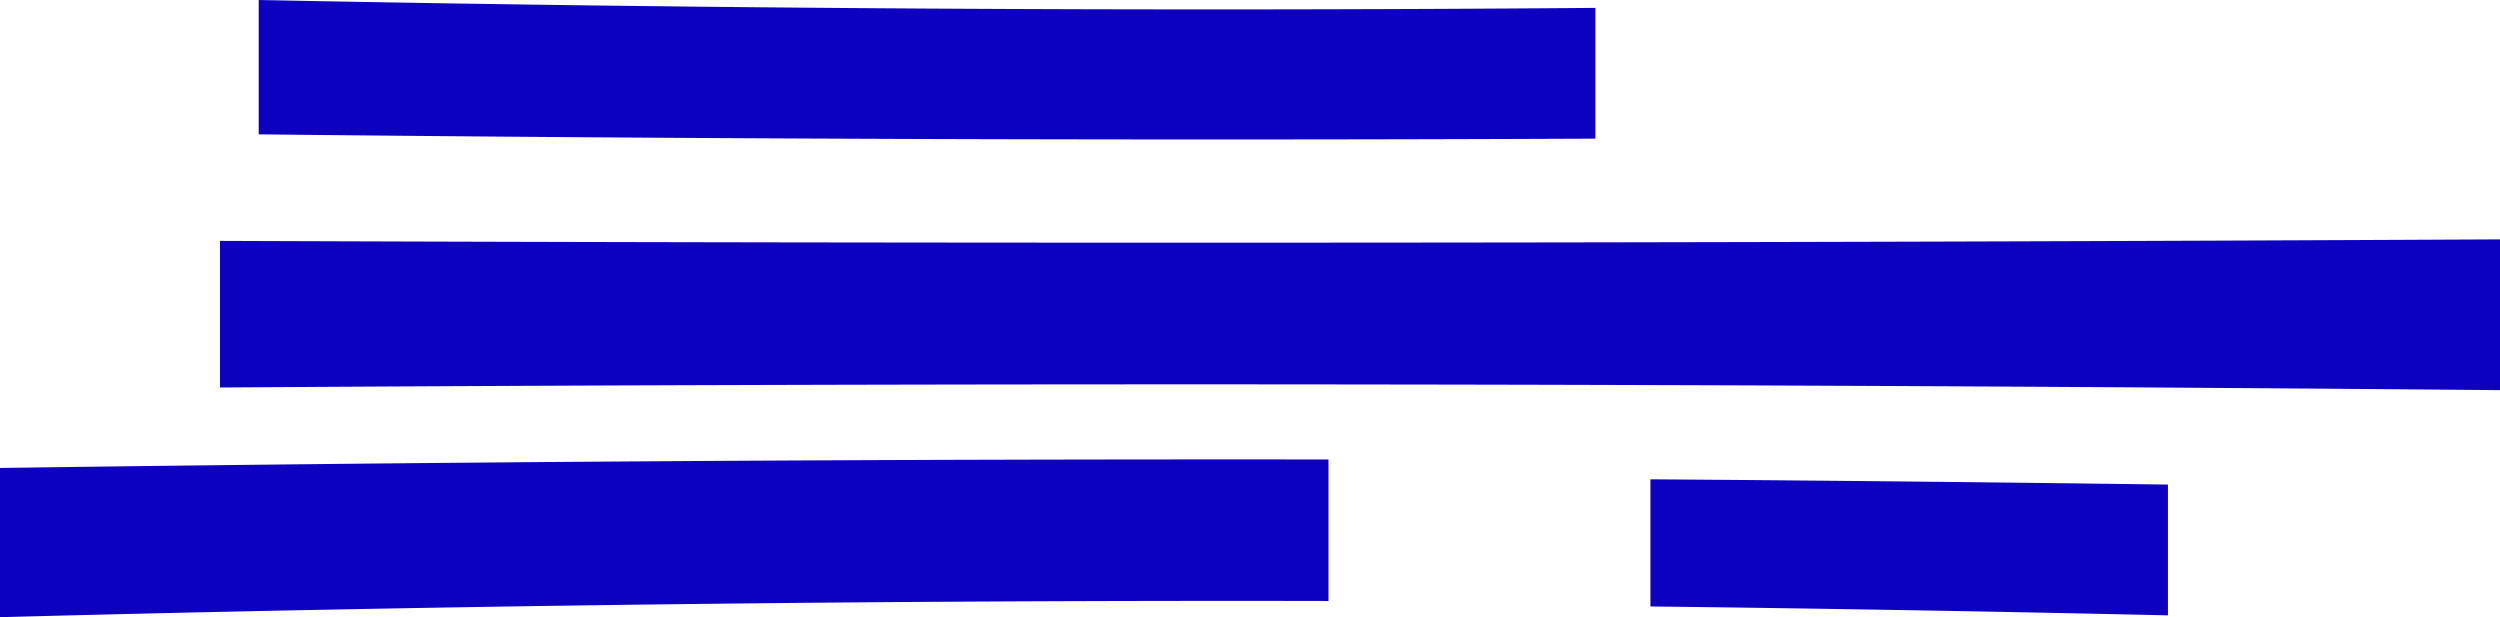 <svg xmlns="http://www.w3.org/2000/svg" xml:space="preserve" width="409" height="100.971"><path fill="#0E00BF" d="M261.007 22.682c-72.896.318-145.79.078-218.683-.702V0a7900 7900 0 0 0 218.683 1.291zM409 63.828a24359 24359 0 0 0-373.009-.432V39.409c124.337.467 248.673.374 373.009-.247zM217.34 98.32A7615 7615 0 0 0 0 100.971V76.557q108.664-1.512 217.339-1.386zM354.675 100.672a7861 7861 0 0 0-84.666-1.457v-20.8q42.335.298 84.666.863z"/></svg>